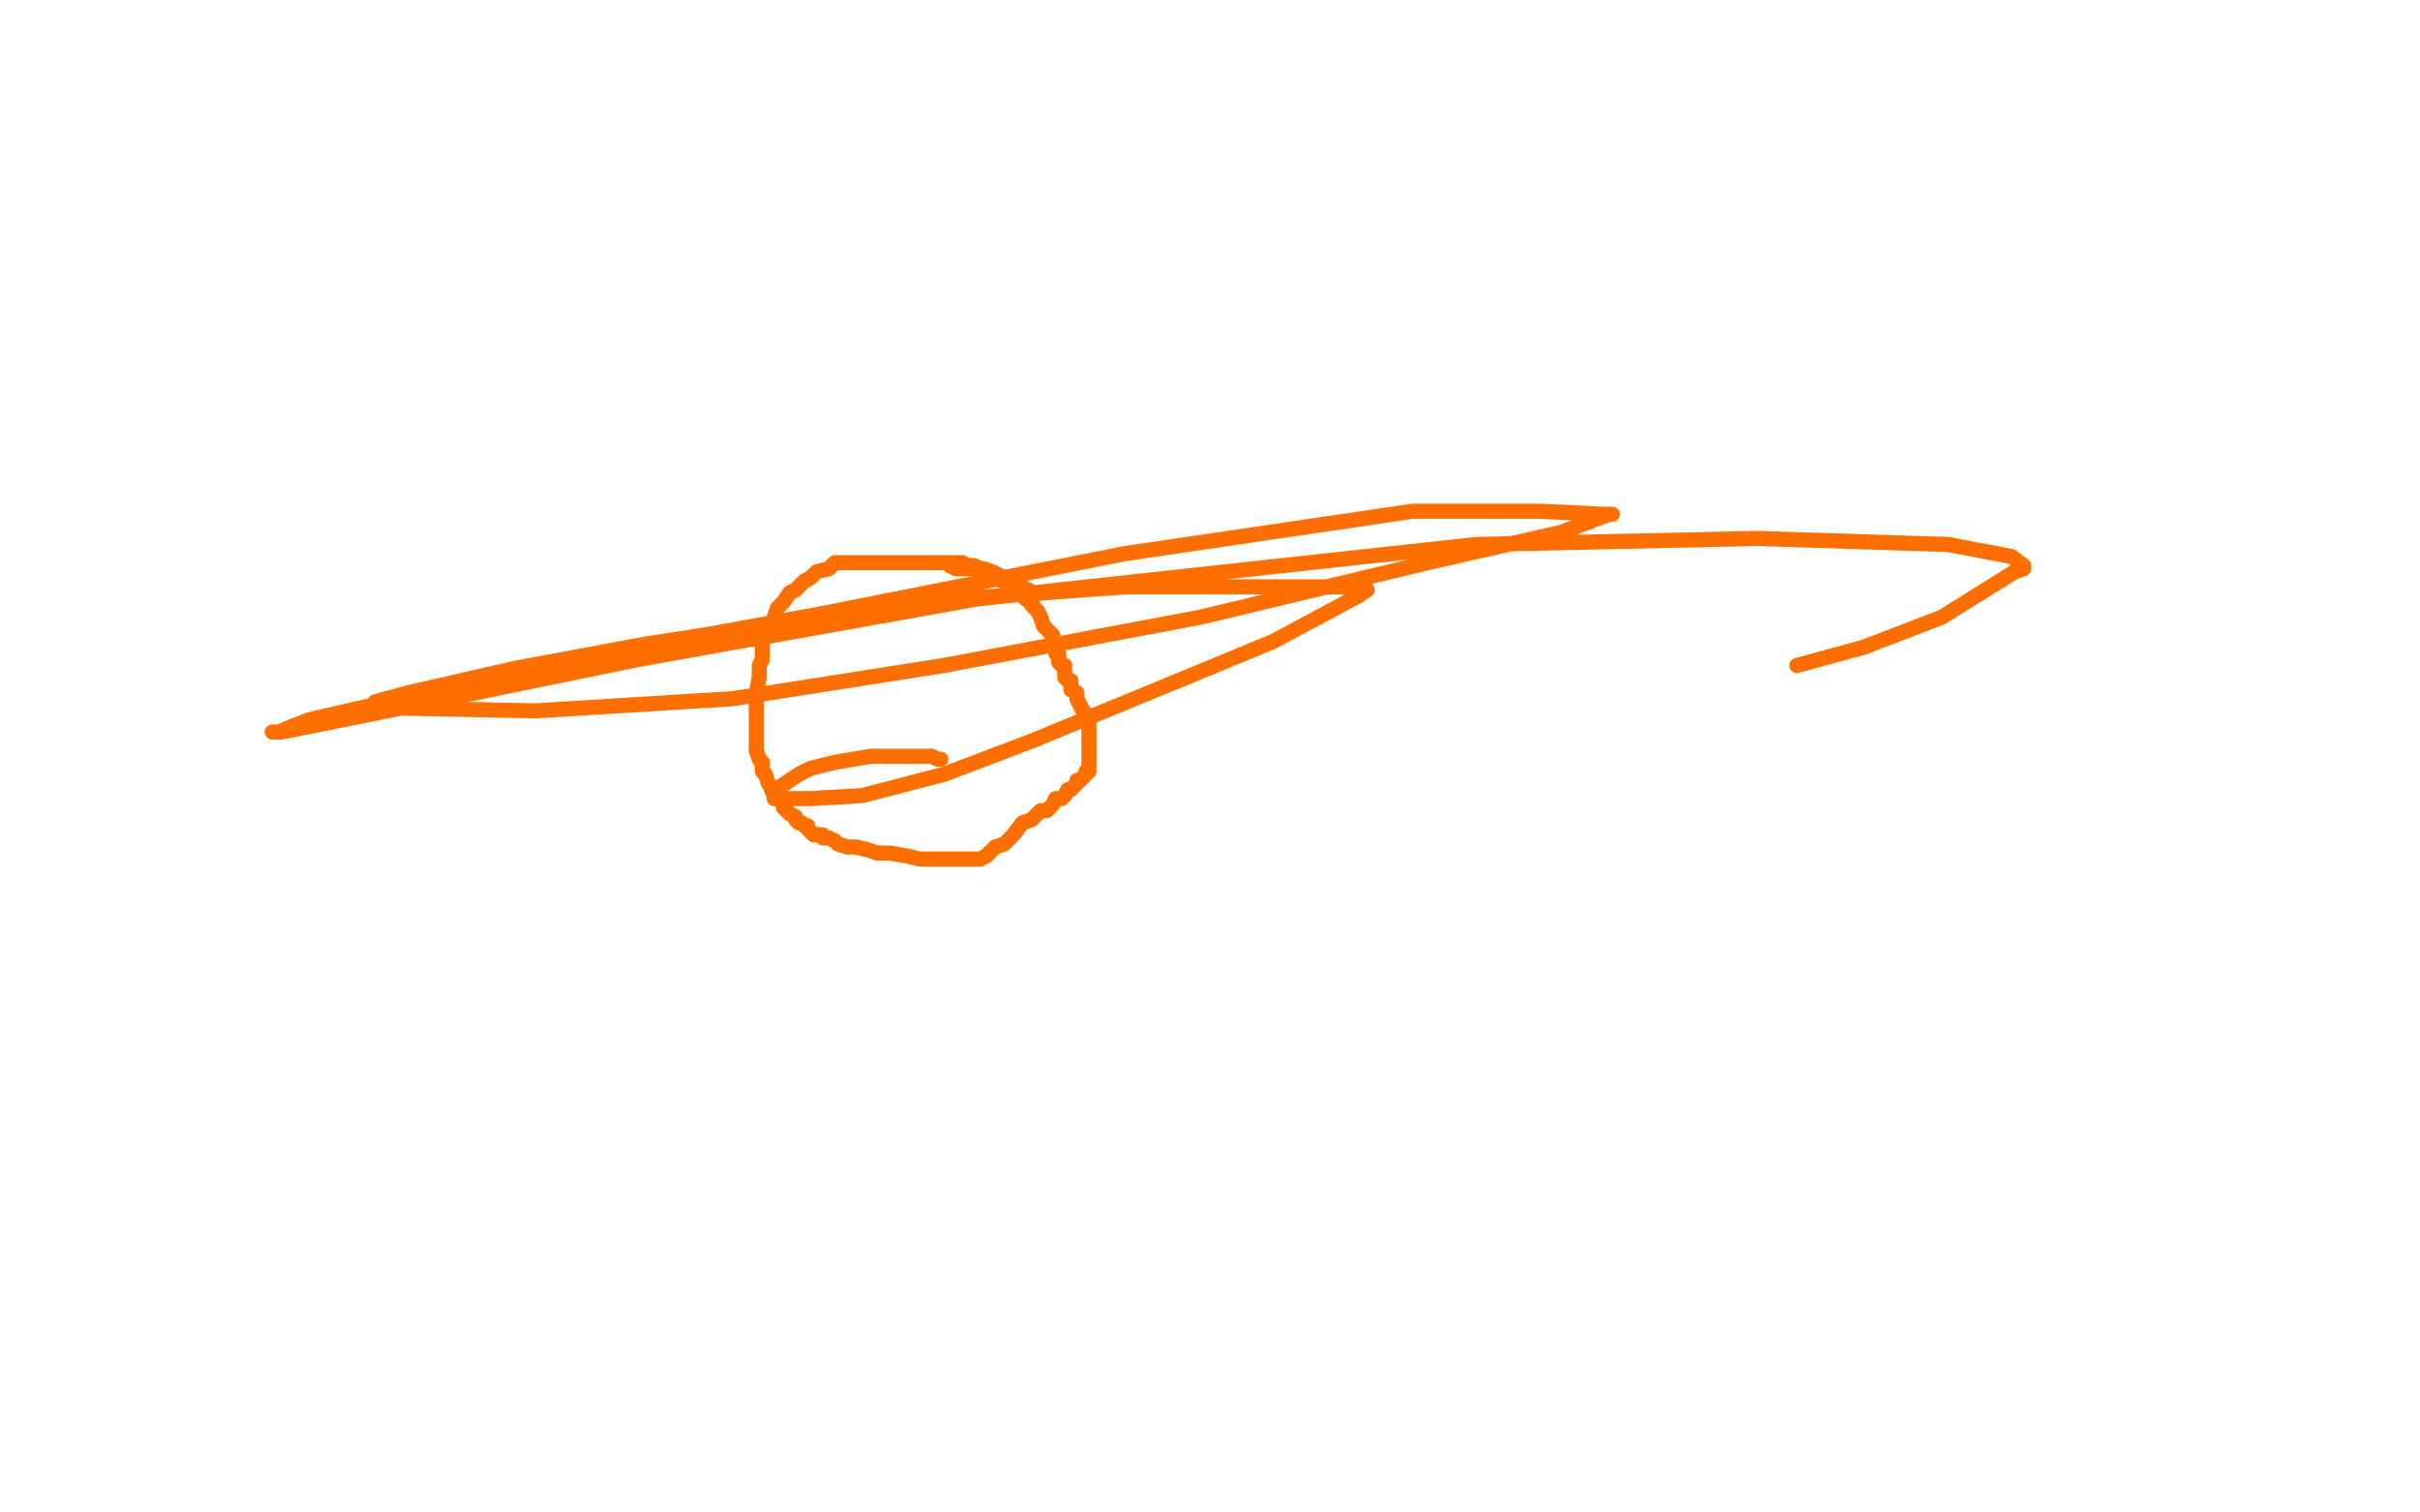 <?xml version="1.0" standalone="no"?>
<!DOCTYPE svg PUBLIC "-//W3C//DTD SVG 1.1//EN"
"http://www.w3.org/Graphics/SVG/1.1/DTD/svg11.dtd">

<svg width="800" height="500" version="1.1" xmlns="http://www.w3.org/2000/svg" xmlns:xlink="http://www.w3.org/1999/xlink" style="stroke-antialiasing: false"><desc>This SVG has been created on https://colorillo.com/</desc><rect x='0' y='0' width='800' height='500' style='fill: rgb(255,255,255); stroke-width:0' /><polyline points="488,124 485,123 485,123 476,121 476,121 466,120 466,120 449,117 449,117 434,114 434,114 415,111 415,111 388,108 356,104 320,103 301,103 282,103 266,104 248,105" style="fill: none; stroke: #ffffff; stroke-width: 5; stroke-linejoin: round; stroke-linecap: round; stroke-antialiasing: false; stroke-antialias: 0; opacity: 1.0"/>
<polyline points="248,105 232,109 204,119 186,127 169,136 157,144 144,156 135,165 130,172 125,184 123,196 123,218 123,246 127,265 134,285 142,304 154,319 164,327 176,332 195,339 212,343 234,346 262,351 291,352 316,352 333,351 357,344 368,339 370,335 370,331 370,327" style="fill: none; stroke: #ffffff; stroke-width: 5; stroke-linejoin: round; stroke-linecap: round; stroke-antialiasing: false; stroke-antialias: 0; opacity: 1.0"/>
<polyline points="342,197 341,196 341,196 340,196 340,196 340,195 340,195 339,195 339,195 337,193 337,193 336,193 335,192 334,191 332,191 330,190 328,189 325,188 324,188 322,187 320,187 318,186 316,186 313,186 311,186 308,186 305,186 303,186 296,186 288,186 284,186 280,186 279,186 278,186 277,186 276,186 274,188 270,189 268,191 266,192 264,194 263,195 261,196 259,199 257,201 256,204 255,206 254,210 252,212 252,214 252,218 251,220 251,224 250,229 250,233 250,238 250,241 250,244 250,248 251,251 252,252 252,255 253,256 254,259 255,260 255,261 256,263 256,264 257,264 259,265 259,267 260,268 261,269 263,270 263,271 264,272 265,272 266,273 267,273 267,274 268,275 269,276 272,276 272,277 274,277 276,278 277,279 280,280 283,280 287,281 290,282 294,282 300,283 304,284 308,284 311,284 314,284 317,284 320,284 324,284 326,283 329,280 332,279 335,276 338,272 341,271 344,268 346,268 348,266 349,264 351,264 352,263 353,261 354,261 355,260 356,259 356,258 357,258 358,257 359,256 359,255 360,255 360,254 360,253 360,252 360,251 360,249 360,248 360,246 360,245 360,244 360,243 360,242 360,240 360,238 360,237 359,236 358,235 357,233 356,231 356,229 354,228 354,225 353,225 352,224 352,223 352,221 352,220 351,220 350,219 350,218 350,217 350,216 349,216 349,215 349,214 348,214 348,213 348,212 348,211 348,210 346,208 345,207 344,204 343,202 341,200 340,198 339,198 338,196 337,196 336,195 335,194 334,193 332,192 331,192 330,191 328,190 327,190 326,189 325,188 324,188 321,188 320,188 316,188 314,187" style="fill: none; stroke: #ff6f00; stroke-width: 5; stroke-linejoin: round; stroke-linecap: round; stroke-antialiasing: false; stroke-antialias: 0; opacity: 1.0"/>
<polyline points="311,251 310,251 310,251 308,250 308,250 304,250 304,250 300,250 300,250 295,250 295,250 288,250 288,250 276,252 276,252 268,254 264,256 258,260 256,262 256,263 256,264 258,264 260,264 268,264 285,263 312,256 341,245 392,224 421,212 449,197 452,195 443,194 423,194 372,194 303,199 213,213 170,221 135,229 124,232 123,234 129,234 177,235 242,231 312,220 397,204 472,186 516,176 532,170 533,170 530,170 509,169 467,169 372,183 271,203 194,217 128,232 102,238 92,242 90,242 93,242 123,236 211,218 323,198 488,180 581,178 644,180 665,184 669,187 669,188 666,189 642,204 616,214 594,220" style="fill: none; stroke: #ff6f00; stroke-width: 5; stroke-linejoin: round; stroke-linecap: round; stroke-antialiasing: false; stroke-antialias: 0; opacity: 1.0"/>
</svg>
